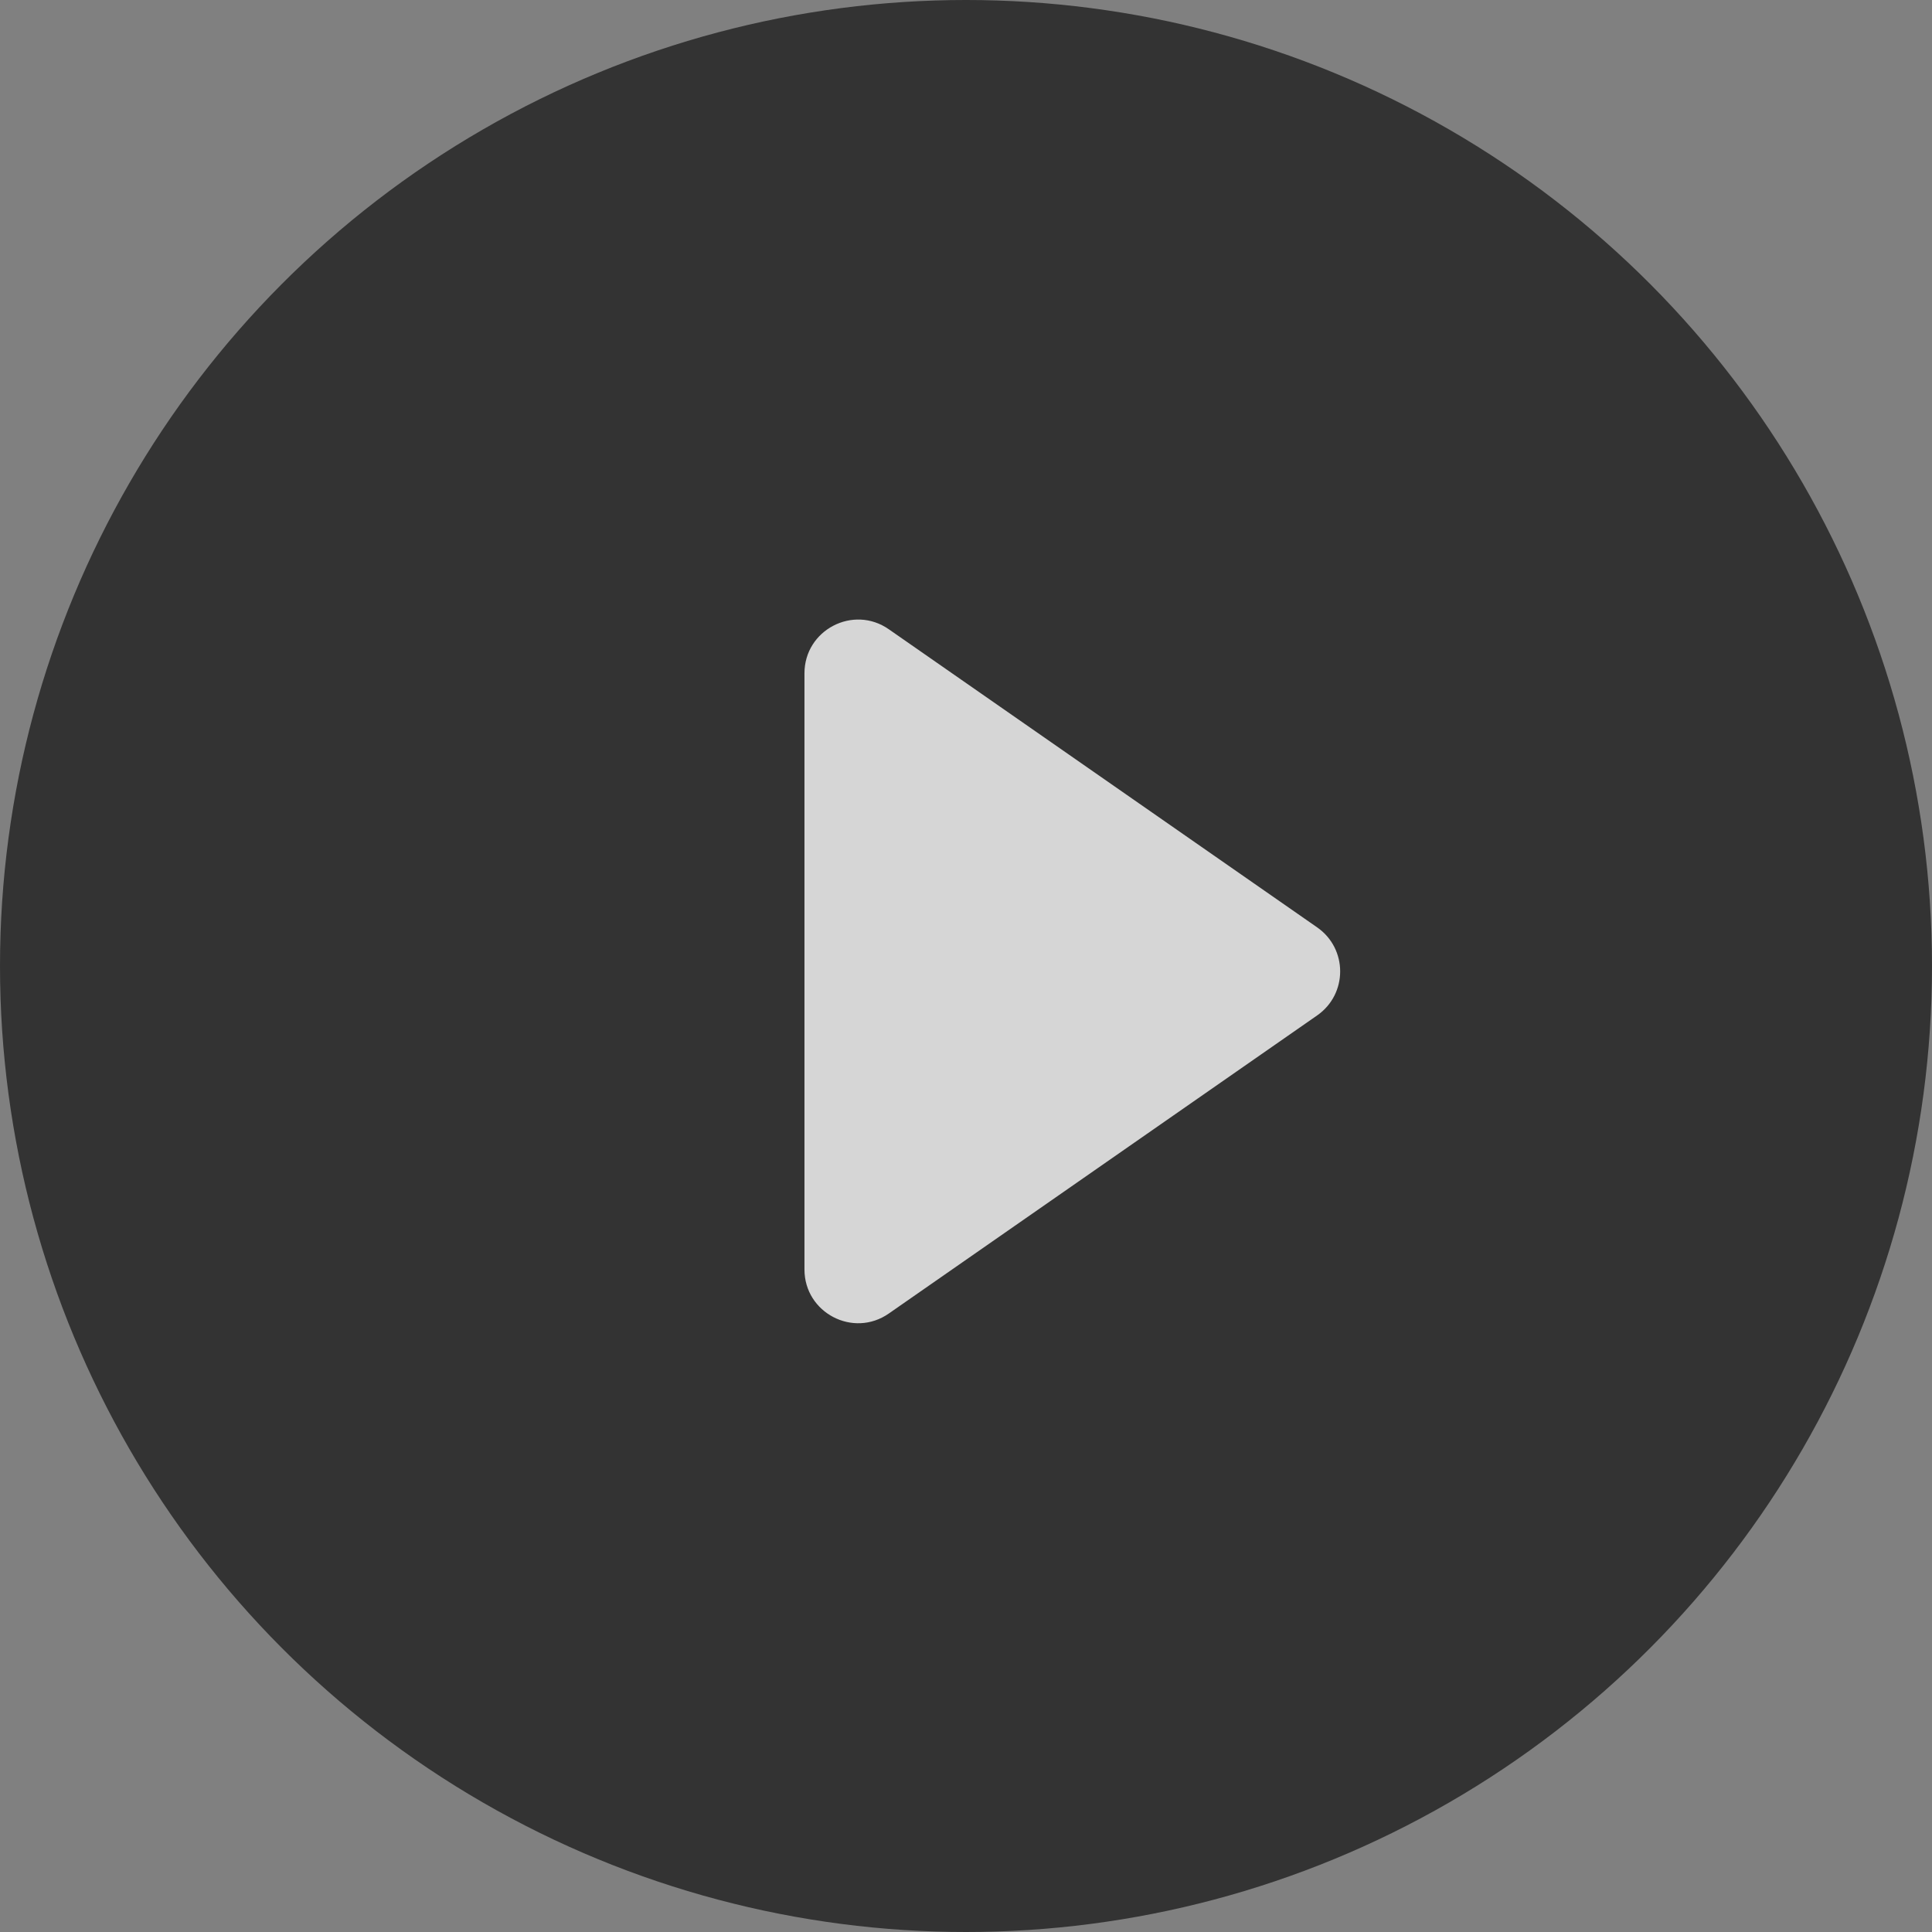 <svg width="36" height="36" viewBox="0 0 36 36" fill="none" xmlns="http://www.w3.org/2000/svg">
<rect x="0" y="0" width="36" height="36" fill="#808080" stroke="none"/>
<circle opacity="0.6" cx="18" cy="18" r="18" fill="black"/>
<path opacity="0.8" d="M14.99 18.101L14.99 12.546C14.99 11.738 15.899 11.264 16.561 11.725L24.543 17.28C25.115 17.678 25.115 18.523 24.543 18.921L16.561 24.476C15.899 24.937 14.99 24.463 14.99 23.655L14.99 18.101Z" fill="white"/>
</svg>
